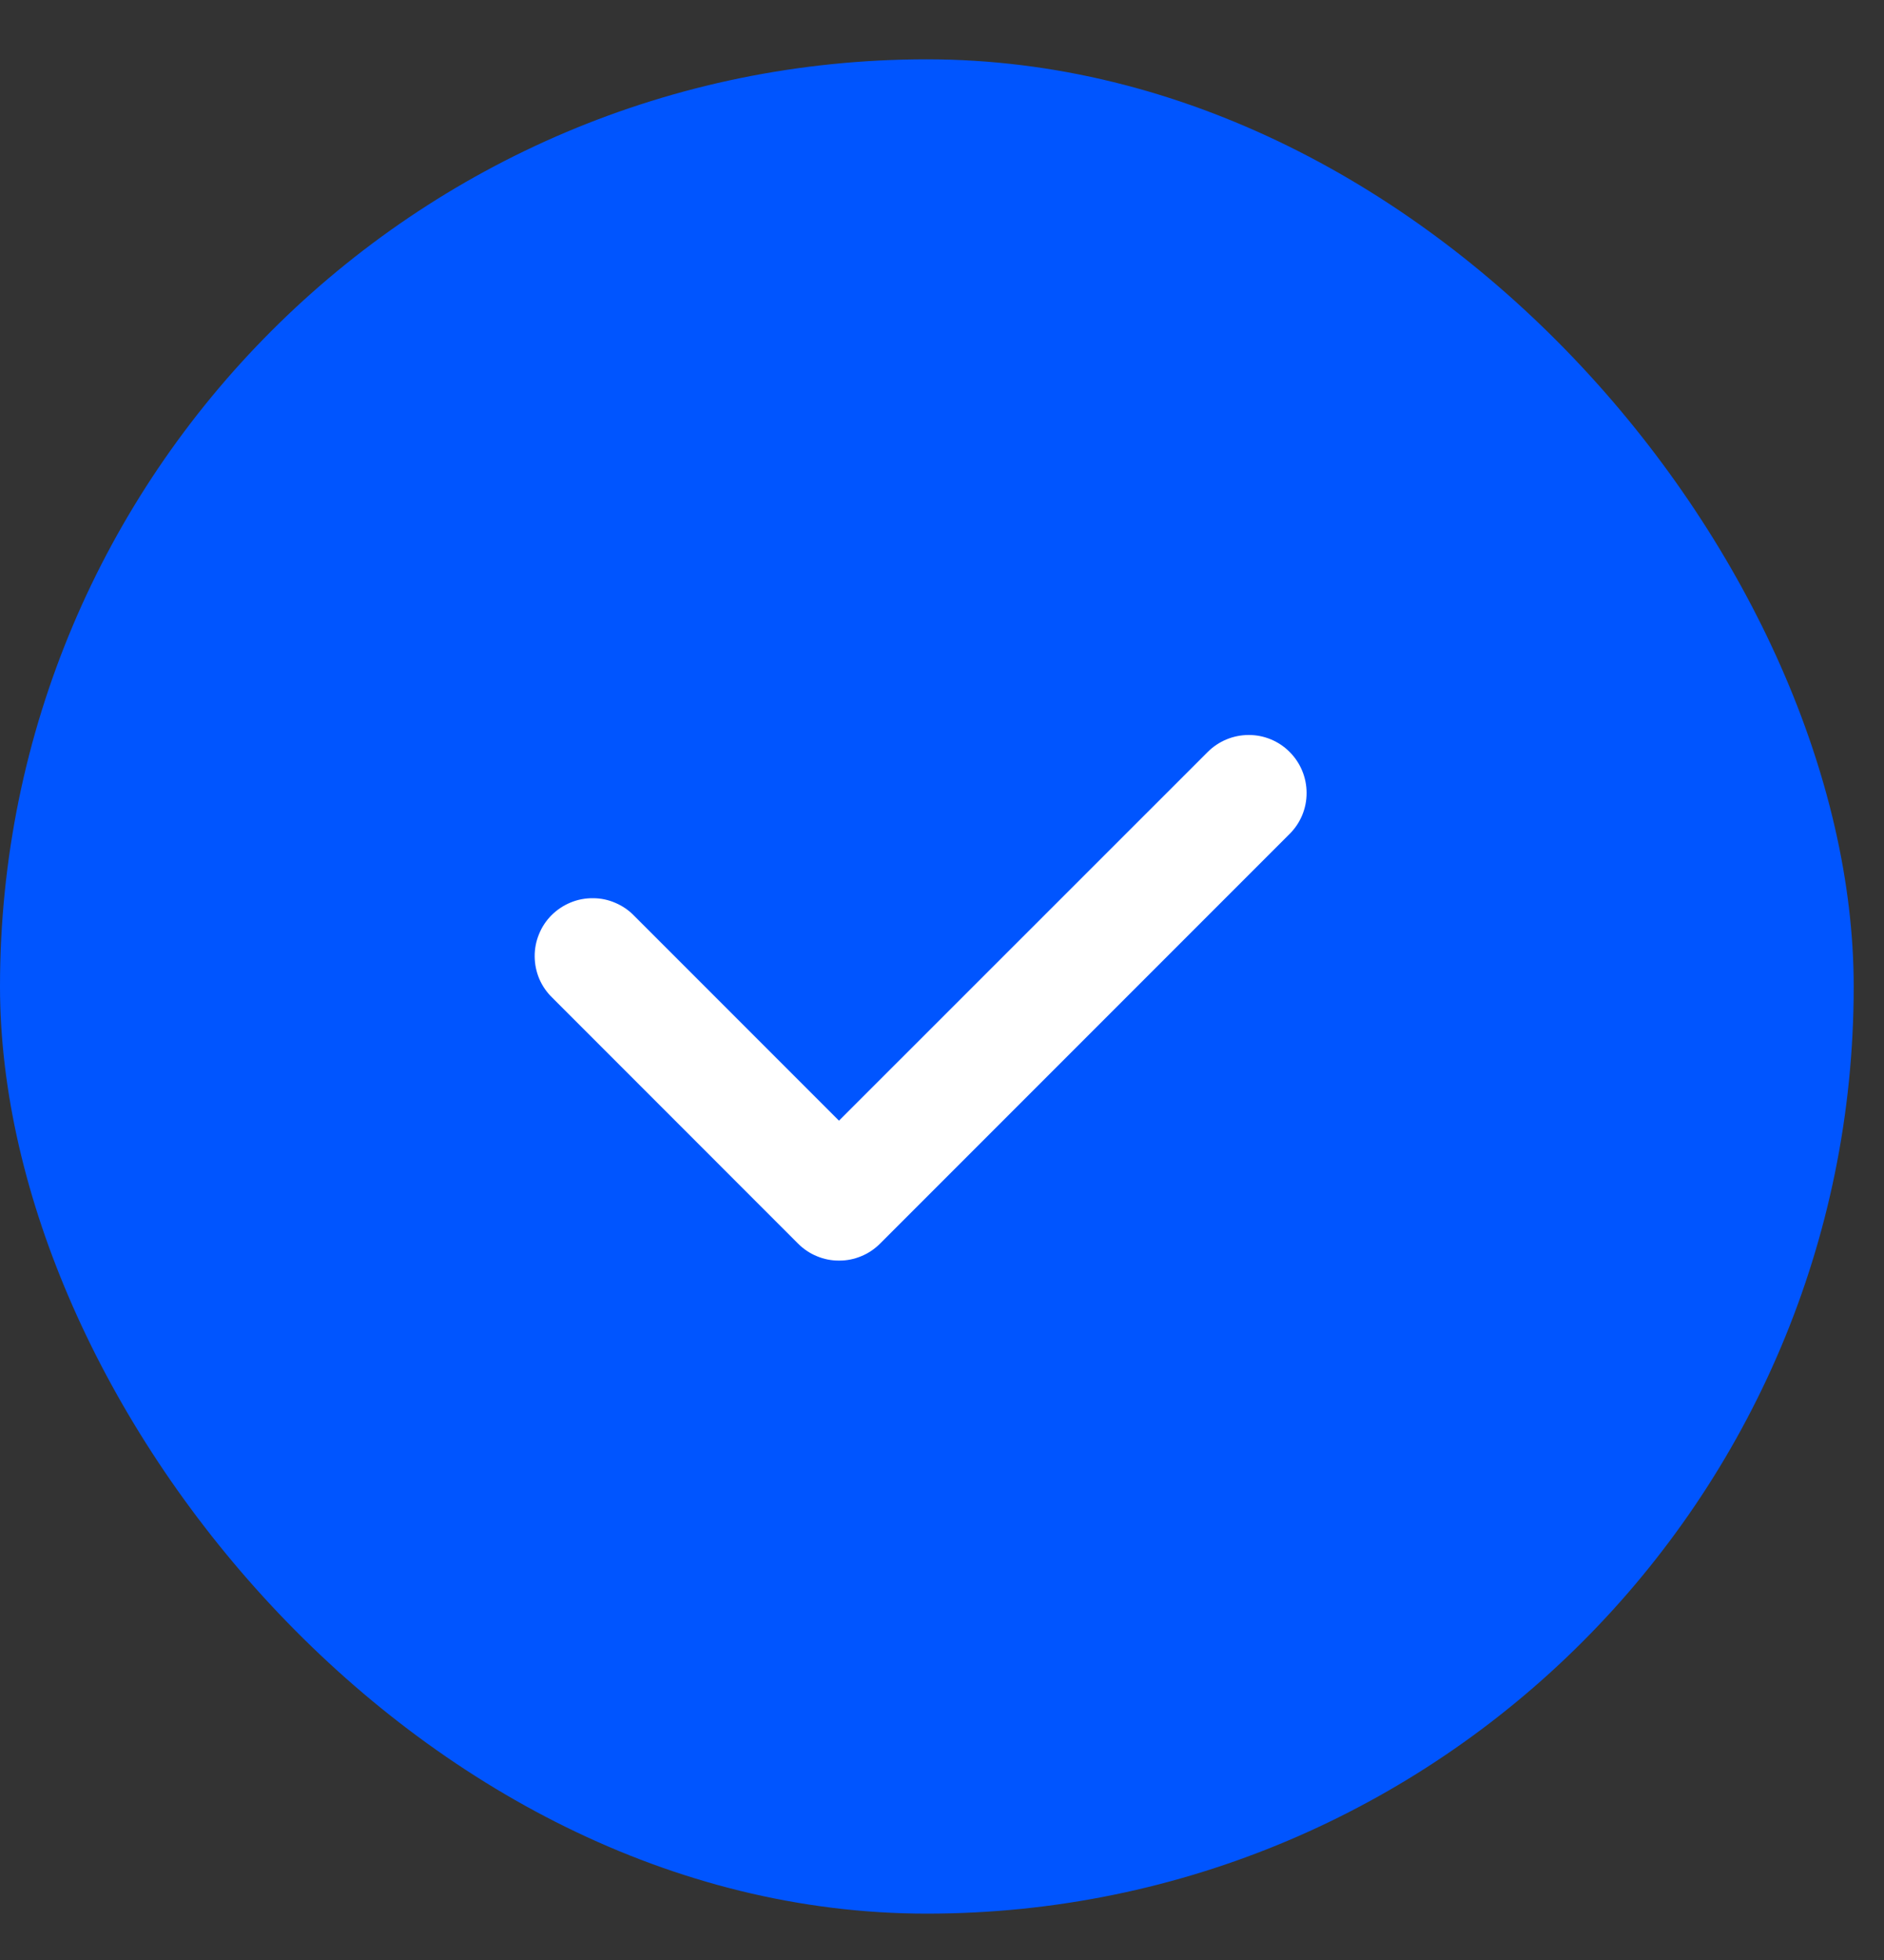 <svg width="25" height="26" viewBox="0 0 25 26" fill="none" xmlns="http://www.w3.org/2000/svg">
<rect x="0" y="0" width="25" height="26" fill="#333333" stroke="none"/>
<rect y="0.787" width="24.598" height="24.598" rx="12.299" fill="#0055FF"/>
<path d="M11.134 16.722C11.033 16.723 10.933 16.703 10.84 16.664C10.747 16.626 10.662 16.569 10.591 16.498L7.33 13.236C7.256 13.165 7.198 13.081 7.157 12.987C7.117 12.893 7.096 12.792 7.095 12.69C7.094 12.588 7.113 12.487 7.152 12.393C7.19 12.298 7.247 12.212 7.319 12.14C7.392 12.068 7.477 12.011 7.572 11.972C7.666 11.933 7.767 11.914 7.87 11.915C7.972 11.915 8.072 11.936 8.166 11.977C8.26 12.017 8.345 12.075 8.416 12.149L11.133 14.866L16.026 9.975C16.17 9.831 16.366 9.75 16.569 9.75C16.773 9.749 16.969 9.83 17.113 9.975C17.257 10.119 17.338 10.314 17.338 10.518C17.339 10.722 17.258 10.918 17.113 11.062L11.677 16.498C11.606 16.569 11.521 16.626 11.428 16.664C11.335 16.703 11.235 16.723 11.134 16.722Z" fill="white"/>
</svg>
